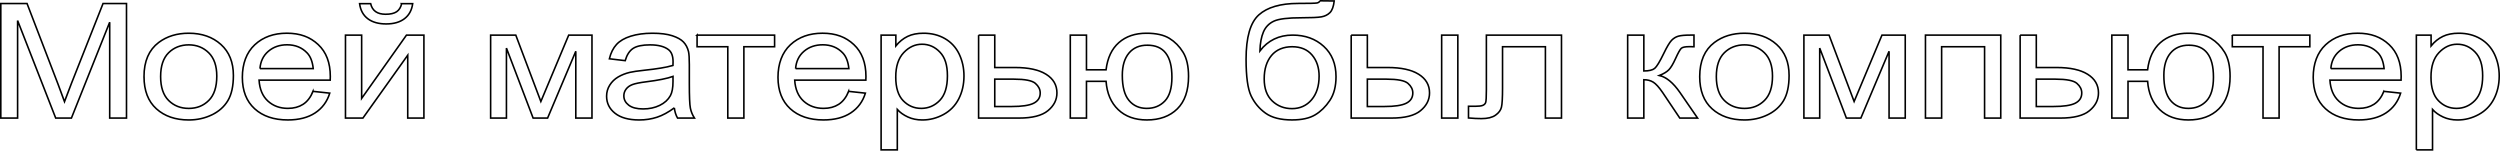 <?xml version="1.0" encoding="UTF-8"?> <svg xmlns="http://www.w3.org/2000/svg" id="_Слой_1" viewBox="0 0 1562.49 94.17"><path d="M.5,73.79V2.21H16.9l19.48,50.68c1.8,4.72,3.11,8.25,3.93,10.6,.94-2.6,2.4-6.43,4.38-11.47L64.4,2.21h14.66V73.79h-10.5V13.88l-23.92,59.91h-9.83L11,12.86v60.94H.5Z" style="fill:none; stroke:#000;"></path><path d="M90,47.87c0-9.6,3.07-16.72,9.21-21.34,5.13-3.84,11.38-5.76,18.75-5.76,8.2,0,14.9,2.34,20.1,7.01,5.2,4.67,7.81,11.12,7.81,19.36,0,6.67-1.15,11.92-3.45,15.75-2.3,3.83-5.65,6.8-10.05,8.91-4.4,2.12-9.2,3.17-14.4,3.17-8.35,0-15.1-2.33-20.24-6.98-5.15-4.65-7.72-11.36-7.72-20.12Zm10.39,0c0,6.64,1.67,11.61,5,14.92,3.33,3.3,7.52,4.96,12.58,4.96s9.19-1.66,12.52-4.98c3.33-3.32,5-8.38,5-15.19,0-6.41-1.68-11.27-5.03-14.58-3.35-3.3-7.52-4.96-12.49-4.96s-9.25,1.64-12.58,4.93c-3.33,3.29-5,8.25-5,14.89Z" style="fill:none; stroke:#000;"></path><path d="M195.66,57.1l10.44,1.12c-1.65,5.31-4.7,9.42-9.15,12.35-4.46,2.93-10.15,4.39-17.07,4.39-8.72,0-15.64-2.34-20.75-7.01-5.11-4.67-7.66-11.22-7.66-19.65s2.58-15.49,7.75-20.31c5.17-4.82,11.87-7.23,20.1-7.23s14.49,2.36,19.54,7.08c5.05,4.72,7.58,11.36,7.58,19.92,0,.52-.02,1.3-.06,2.34h-44.47c.37,5.7,2.23,10.06,5.56,13.09,3.33,3.03,7.49,4.54,12.47,4.54,3.71,0,6.87-.85,9.49-2.54,2.62-1.69,4.7-4.39,6.23-8.11Zm-33.19-14.21h33.3c-.45-4.36-1.72-7.63-3.82-9.81-3.22-3.39-7.39-5.08-12.52-5.08-4.64,0-8.54,1.35-11.71,4.05-3.16,2.7-4.91,6.32-5.25,10.84Z" style="fill:none; stroke:#000;"></path><path d="M215.92,21.94h10.11V61.49l28.02-39.55h10.89v51.86h-10.11V34.49l-28.02,39.31h-10.89V21.94ZM251.02,2.31h6.91c-.56,4.07-2.27,7.19-5.14,9.38-2.86,2.18-6.67,3.27-11.43,3.27s-8.62-1.08-11.48-3.25c-2.86-2.16-4.58-5.3-5.14-9.4h6.91c.52,2.21,1.56,3.87,3.12,4.96,1.55,1.09,3.64,1.64,6.26,1.64,3.03,0,5.32-.53,6.88-1.59,1.55-1.06,2.59-2.73,3.12-5Z" style="fill:none; stroke:#000;"></path><path d="M306.64,21.94h15.72l15.67,41.5,17.41-41.5h14.54v51.86h-10.11V32.05l-17.63,41.75h-9.04l-16.68-43.75v43.75h-9.88V21.94Z" style="fill:none; stroke:#000;"></path><path d="M421.46,67.4c-3.74,2.77-7.35,4.72-10.81,5.86-3.46,1.14-7.18,1.71-11.15,1.71-6.55,0-11.59-1.39-15.1-4.17-3.52-2.78-5.28-6.34-5.28-10.67,0-2.54,.66-4.86,1.99-6.96,1.33-2.1,3.07-3.78,5.22-5.05,2.15-1.27,4.58-2.23,7.27-2.88,1.98-.46,4.98-.9,8.98-1.32,8.16-.85,14.17-1.86,18.02-3.03,.04-1.2,.06-1.97,.06-2.29,0-3.58-.95-6.1-2.86-7.57-2.58-1.99-6.42-2.98-11.51-2.98-4.75,0-8.26,.72-10.53,2.17-2.27,1.45-3.94,4.01-5.03,7.69l-9.88-1.17c.9-3.68,2.38-6.65,4.44-8.91,2.06-2.26,5.03-4,8.93-5.22,3.89-1.22,8.4-1.83,13.53-1.83s9.23,.52,12.41,1.56c3.18,1.04,5.52,2.35,7.02,3.93,1.5,1.58,2.55,3.57,3.14,5.98,.34,1.5,.51,4.2,.51,8.11v11.72c0,8.17,.21,13.34,.65,15.5,.43,2.17,1.28,4.24,2.55,6.23h-10.56c-1.05-1.82-1.72-3.96-2.02-6.4Zm-.84-19.63c-3.67,1.3-9.17,2.41-16.51,3.32-4.16,.52-7.09,1.11-8.82,1.76-1.72,.65-3.05,1.6-3.99,2.86-.94,1.25-1.4,2.65-1.4,4.17,0,2.34,1.02,4.3,3.06,5.86,2.04,1.56,5.03,2.34,8.96,2.34s7.36-.74,10.39-2.22c3.03-1.48,5.26-3.51,6.68-6.08,1.09-1.99,1.63-4.92,1.63-8.79v-3.22Z" style="fill:none; stroke:#000;"></path><path d="M435.66,21.94h48.46v7.28h-19.2v44.58h-10.05V29.21h-19.2v-7.28Z" style="fill:none; stroke:#000;"></path><path d="M530.43,57.1l10.44,1.12c-1.65,5.31-4.7,9.42-9.15,12.35-4.46,2.93-10.15,4.39-17.07,4.39-8.72,0-15.64-2.34-20.75-7.01-5.11-4.67-7.66-11.22-7.66-19.65s2.58-15.49,7.75-20.31c5.17-4.82,11.87-7.23,20.1-7.23s14.49,2.36,19.54,7.08c5.05,4.72,7.58,11.36,7.58,19.92,0,.52-.02,1.3-.06,2.34h-44.47c.37,5.7,2.23,10.06,5.56,13.09,3.33,3.03,7.49,4.54,12.47,4.54,3.71,0,6.87-.85,9.49-2.54,2.62-1.69,4.7-4.39,6.23-8.11Zm-33.19-14.21h33.3c-.45-4.36-1.72-7.63-3.82-9.81-3.22-3.39-7.39-5.08-12.52-5.08-4.64,0-8.54,1.35-11.71,4.05-3.16,2.7-4.91,6.32-5.25,10.84Z" style="fill:none; stroke:#000;"></path><path d="M550.69,93.67V21.94h9.21v6.74c2.17-2.64,4.62-4.61,7.36-5.93,2.73-1.32,6.04-1.98,9.94-1.98,5.09,0,9.58,1.14,13.48,3.42,3.89,2.28,6.83,5.49,8.82,9.64,1.98,4.15,2.98,8.7,2.98,13.65,0,5.31-1.1,10.08-3.28,14.33-2.19,4.25-5.37,7.5-9.55,9.77-4.17,2.26-8.56,3.39-13.17,3.39-3.37,0-6.39-.62-9.07-1.86-2.68-1.24-4.88-2.8-6.6-4.69v25.24h-10.11Zm9.15-45.51c0,6.67,1.55,11.6,4.66,14.79,3.11,3.19,6.87,4.79,11.29,4.79s8.34-1.65,11.54-4.96c3.2-3.3,4.8-8.42,4.8-15.36s-1.56-11.56-4.69-14.84c-3.13-3.29-6.86-4.93-11.2-4.93s-8.11,1.75-11.43,5.25c-3.31,3.5-4.97,8.59-4.97,15.26Z" style="fill:none; stroke:#000;"></path><path d="M611.61,21.94h10.11v20.26h12.8c8.35,0,14.78,1.41,19.29,4.22,4.51,2.82,6.77,6.7,6.77,11.65,0,4.33-1.88,8.03-5.64,11.11-3.76,3.08-9.78,4.61-18.05,4.61h-25.27V21.94Zm10.11,44.63h10.61c6.4,0,10.97-.68,13.7-2.05,2.73-1.37,4.1-3.5,4.1-6.4,0-2.25-1.01-4.25-3.03-6.01s-6.5-2.64-13.42-2.64h-11.96v17.09Z" style="fill:none; stroke:#000;"></path><path d="M668.93,21.94h10.11v21.68h12.24c.9-7.42,3.57-13.09,8-16.99,4.44-3.91,10.19-5.86,17.27-5.86,6.03,0,10.78,1.06,14.26,3.17,3.48,2.12,6.35,5.03,8.62,8.74,2.26,3.71,3.4,8.71,3.4,14.99,0,8.95-2.34,15.74-7.02,20.36-4.68,4.62-11.03,6.93-19.04,6.93-7.45,0-13.42-2.15-17.91-6.45s-7.02-10.19-7.58-17.68h-12.24v22.95h-10.11V21.94Zm48.18,6.3c-4.94,0-8.79,1.65-11.54,4.96-2.75,3.3-4.13,7.93-4.13,13.89,0,7.13,1.38,12.35,4.16,15.67,2.77,3.32,6.48,4.98,11.12,4.98s8.38-1.54,11.31-4.61c2.94-3.08,4.41-8.03,4.41-14.87s-1.27-11.68-3.82-15.01c-2.55-3.34-6.38-5-11.51-5Z" style="fill:none; stroke:#000;"></path><path d="M824.95,.5l8.93,.1c-.41,3.48-1.3,5.91-2.67,7.28-1.37,1.37-3.13,2.25-5.28,2.64-2.15,.39-6.37,.59-12.66,.59-8.35,0-14.04,.7-17.07,2.1-3.03,1.4-5.21,3.64-6.54,6.71-1.33,3.08-2.07,7.04-2.22,11.89,2.54-3.29,5.52-5.75,8.93-7.4,3.41-1.64,7.24-2.47,11.51-2.47,7.82,0,14.3,2.34,19.43,7.01,5.13,4.67,7.69,10.99,7.69,18.97,0,6.05-1.29,11.02-3.88,14.89-2.58,3.87-5.64,6.87-9.18,8.98-3.54,2.12-8.36,3.17-14.46,3.17-7.08,0-12.58-1.41-16.51-4.22-3.93-2.82-6.94-6.42-9.04-10.82s-3.14-12.04-3.14-22.95c0-13.7,2.67-22.93,8-27.69,5.33-4.75,13.54-7.13,24.62-7.13,6.89,0,10.8-.1,11.74-.29,.93-.2,1.53-.65,1.8-1.37Zm-.51,47.17c0-5.4-1.47-9.83-4.41-13.28-2.94-3.45-7.08-5.18-12.44-5.18s-9.88,1.82-12.92,5.47c-3.03,3.65-4.55,8.51-4.55,14.6s1.67,10.63,5.03,13.82c3.35,3.19,7.48,4.79,12.38,4.79s9.09-1.85,12.21-5.54c3.12-3.69,4.69-8.59,4.69-14.67Z" style="fill:none; stroke:#000;"></path><path d="M844.48,21.94h10.11v20.26h12.8c8.35,0,14.78,1.41,19.29,4.22,4.51,2.82,6.77,6.7,6.77,11.65,0,4.33-1.88,8.03-5.64,11.11-3.76,3.08-9.78,4.61-18.05,4.61h-25.27V21.94Zm10.11,44.63h10.61c6.4,0,10.97-.68,13.7-2.05,2.73-1.37,4.1-3.5,4.1-6.4,0-2.25-1.01-4.25-3.03-6.01s-6.5-2.64-13.42-2.64h-11.96v17.09Zm46.44-44.63h10.11v51.86h-10.11V21.94Z" style="fill:none; stroke:#000;"></path><path d="M928.98,21.94h46.94v51.86h-10.05V29.21h-26.79v25.83c0,6.02-.22,9.99-.67,11.91-.45,1.92-1.68,3.6-3.71,5.03-2.02,1.43-4.94,2.15-8.76,2.15-2.36,0-5.07-.13-8.14-.39v-7.32h4.44c2.1,0,3.59-.19,4.49-.56,.9-.37,1.5-.97,1.8-1.78,.3-.81,.45-3.47,.45-7.96V21.94Z" style="fill:none; stroke:#000;"></path><path d="M1017.28,21.94h10.11v22.41c3.22,0,5.47-.54,6.77-1.61,1.29-1.07,3.19-4.2,5.7-9.38,1.98-4.1,3.59-6.8,4.83-8.11,1.24-1.3,2.66-2.18,4.27-2.64,1.61-.46,4.19-.68,7.75-.68h2.02v7.28l-2.81-.05c-2.66,0-4.36,.34-5.11,1.03-.79,.72-1.98,2.85-3.59,6.4-1.54,3.39-2.94,5.73-4.21,7.03-1.27,1.3-3.24,2.49-5.9,3.56,4.34,1.01,8.61,4.52,12.8,10.55l11.06,16.06h-11.12l-10.78-16.06c-2.21-3.22-4.14-5.35-5.78-6.37s-3.61-1.54-5.9-1.54v23.97h-10.11V21.94Z" style="fill:none; stroke:#000;"></path><path d="M1062.31,47.87c0-9.6,3.07-16.72,9.21-21.34,5.13-3.84,11.38-5.76,18.75-5.76,8.2,0,14.9,2.34,20.1,7.01,5.2,4.67,7.8,11.12,7.8,19.36,0,6.67-1.15,11.92-3.45,15.75-2.3,3.83-5.65,6.8-10.05,8.91-4.4,2.12-9.2,3.17-14.4,3.17-8.35,0-15.1-2.33-20.24-6.98-5.15-4.65-7.72-11.36-7.72-20.12Zm10.39,0c0,6.64,1.67,11.61,5,14.92,3.33,3.3,7.52,4.96,12.58,4.96s9.19-1.66,12.52-4.98c3.33-3.32,5-8.38,5-15.19,0-6.41-1.68-11.27-5.03-14.58-3.35-3.3-7.52-4.96-12.49-4.96s-9.25,1.64-12.58,4.93c-3.33,3.29-5,8.25-5,14.89Z" style="fill:none; stroke:#000;"></path><path d="M1127.43,21.94h15.72l15.67,41.5,17.41-41.5h14.54v51.86h-10.11V32.05l-17.63,41.75h-9.04l-16.68-43.75v43.75h-9.88V21.94Z" style="fill:none; stroke:#000;"></path><path d="M1203.4,21.94h47.06v51.86h-10.11V29.21h-26.84v44.58h-10.11V21.94Z" style="fill:none; stroke:#000;"></path><path d="M1262.57,21.94h10.11v20.26h12.8c8.35,0,14.78,1.41,19.29,4.22,4.51,2.82,6.77,6.7,6.77,11.65,0,4.33-1.88,8.03-5.64,11.11-3.76,3.08-9.78,4.61-18.05,4.61h-25.27V21.94Zm10.11,44.63h10.61c6.4,0,10.97-.68,13.7-2.05,2.73-1.37,4.1-3.5,4.1-6.4,0-2.25-1.01-4.25-3.03-6.01s-6.5-2.64-13.42-2.64h-11.96v17.09Z" style="fill:none; stroke:#000;"></path><path d="M1319.89,21.94h10.11v21.68h12.24c.9-7.42,3.57-13.09,8-16.99,4.44-3.91,10.19-5.86,17.27-5.86,6.03,0,10.78,1.06,14.26,3.17,3.48,2.12,6.35,5.03,8.62,8.74,2.26,3.71,3.4,8.71,3.4,14.99,0,8.95-2.34,15.74-7.02,20.36-4.68,4.62-11.03,6.93-19.04,6.93-7.45,0-13.42-2.15-17.91-6.45s-7.02-10.19-7.58-17.68h-12.24v22.95h-10.11V21.94Zm48.18,6.3c-4.94,0-8.79,1.65-11.54,4.96-2.75,3.3-4.13,7.93-4.13,13.89,0,7.13,1.38,12.35,4.16,15.67,2.77,3.32,6.48,4.98,11.12,4.98s8.38-1.54,11.31-4.61c2.94-3.08,4.41-8.03,4.41-14.87s-1.27-11.68-3.82-15.01c-2.55-3.34-6.38-5-11.51-5Z" style="fill:none; stroke:#000;"></path><path d="M1395.18,21.94h48.46v7.28h-19.21v44.58h-10.05V29.21h-19.2v-7.28Z" style="fill:none; stroke:#000;"></path><path d="M1489.95,57.1l10.44,1.12c-1.65,5.31-4.7,9.42-9.15,12.35-4.46,2.93-10.15,4.39-17.07,4.39-8.72,0-15.64-2.34-20.75-7.01-5.11-4.67-7.67-11.22-7.67-19.65s2.58-15.49,7.75-20.31c5.17-4.82,11.87-7.23,20.1-7.23s14.49,2.36,19.54,7.08c5.05,4.72,7.58,11.36,7.58,19.92,0,.52-.02,1.3-.06,2.34h-44.47c.37,5.7,2.23,10.06,5.56,13.09,3.33,3.03,7.49,4.54,12.47,4.54,3.71,0,6.87-.85,9.49-2.54,2.62-1.69,4.7-4.39,6.23-8.11Zm-33.19-14.21h33.3c-.45-4.36-1.72-7.63-3.82-9.81-3.22-3.39-7.39-5.08-12.52-5.08-4.64,0-8.54,1.35-11.71,4.05-3.16,2.7-4.91,6.32-5.25,10.84Z" style="fill:none; stroke:#000;"></path><path d="M1510.21,93.67V21.94h9.21v6.74c2.17-2.64,4.62-4.61,7.36-5.93,2.73-1.32,6.04-1.98,9.94-1.98,5.09,0,9.58,1.14,13.48,3.42,3.89,2.28,6.83,5.49,8.82,9.64,1.98,4.15,2.98,8.7,2.98,13.65,0,5.31-1.1,10.08-3.29,14.33-2.19,4.25-5.37,7.5-9.55,9.77-4.17,2.26-8.56,3.39-13.17,3.39-3.37,0-6.39-.62-9.07-1.86-2.68-1.24-4.88-2.8-6.6-4.69v25.24h-10.11Zm9.15-45.51c0,6.67,1.55,11.6,4.66,14.79,3.11,3.19,6.87,4.79,11.29,4.79s8.34-1.65,11.54-4.96c3.2-3.3,4.8-8.42,4.8-15.36s-1.56-11.56-4.69-14.84c-3.13-3.29-6.86-4.93-11.2-4.93s-8.11,1.75-11.43,5.25c-3.31,3.5-4.97,8.59-4.97,15.26Z" style="fill:none; stroke:#000;"></path></svg> 